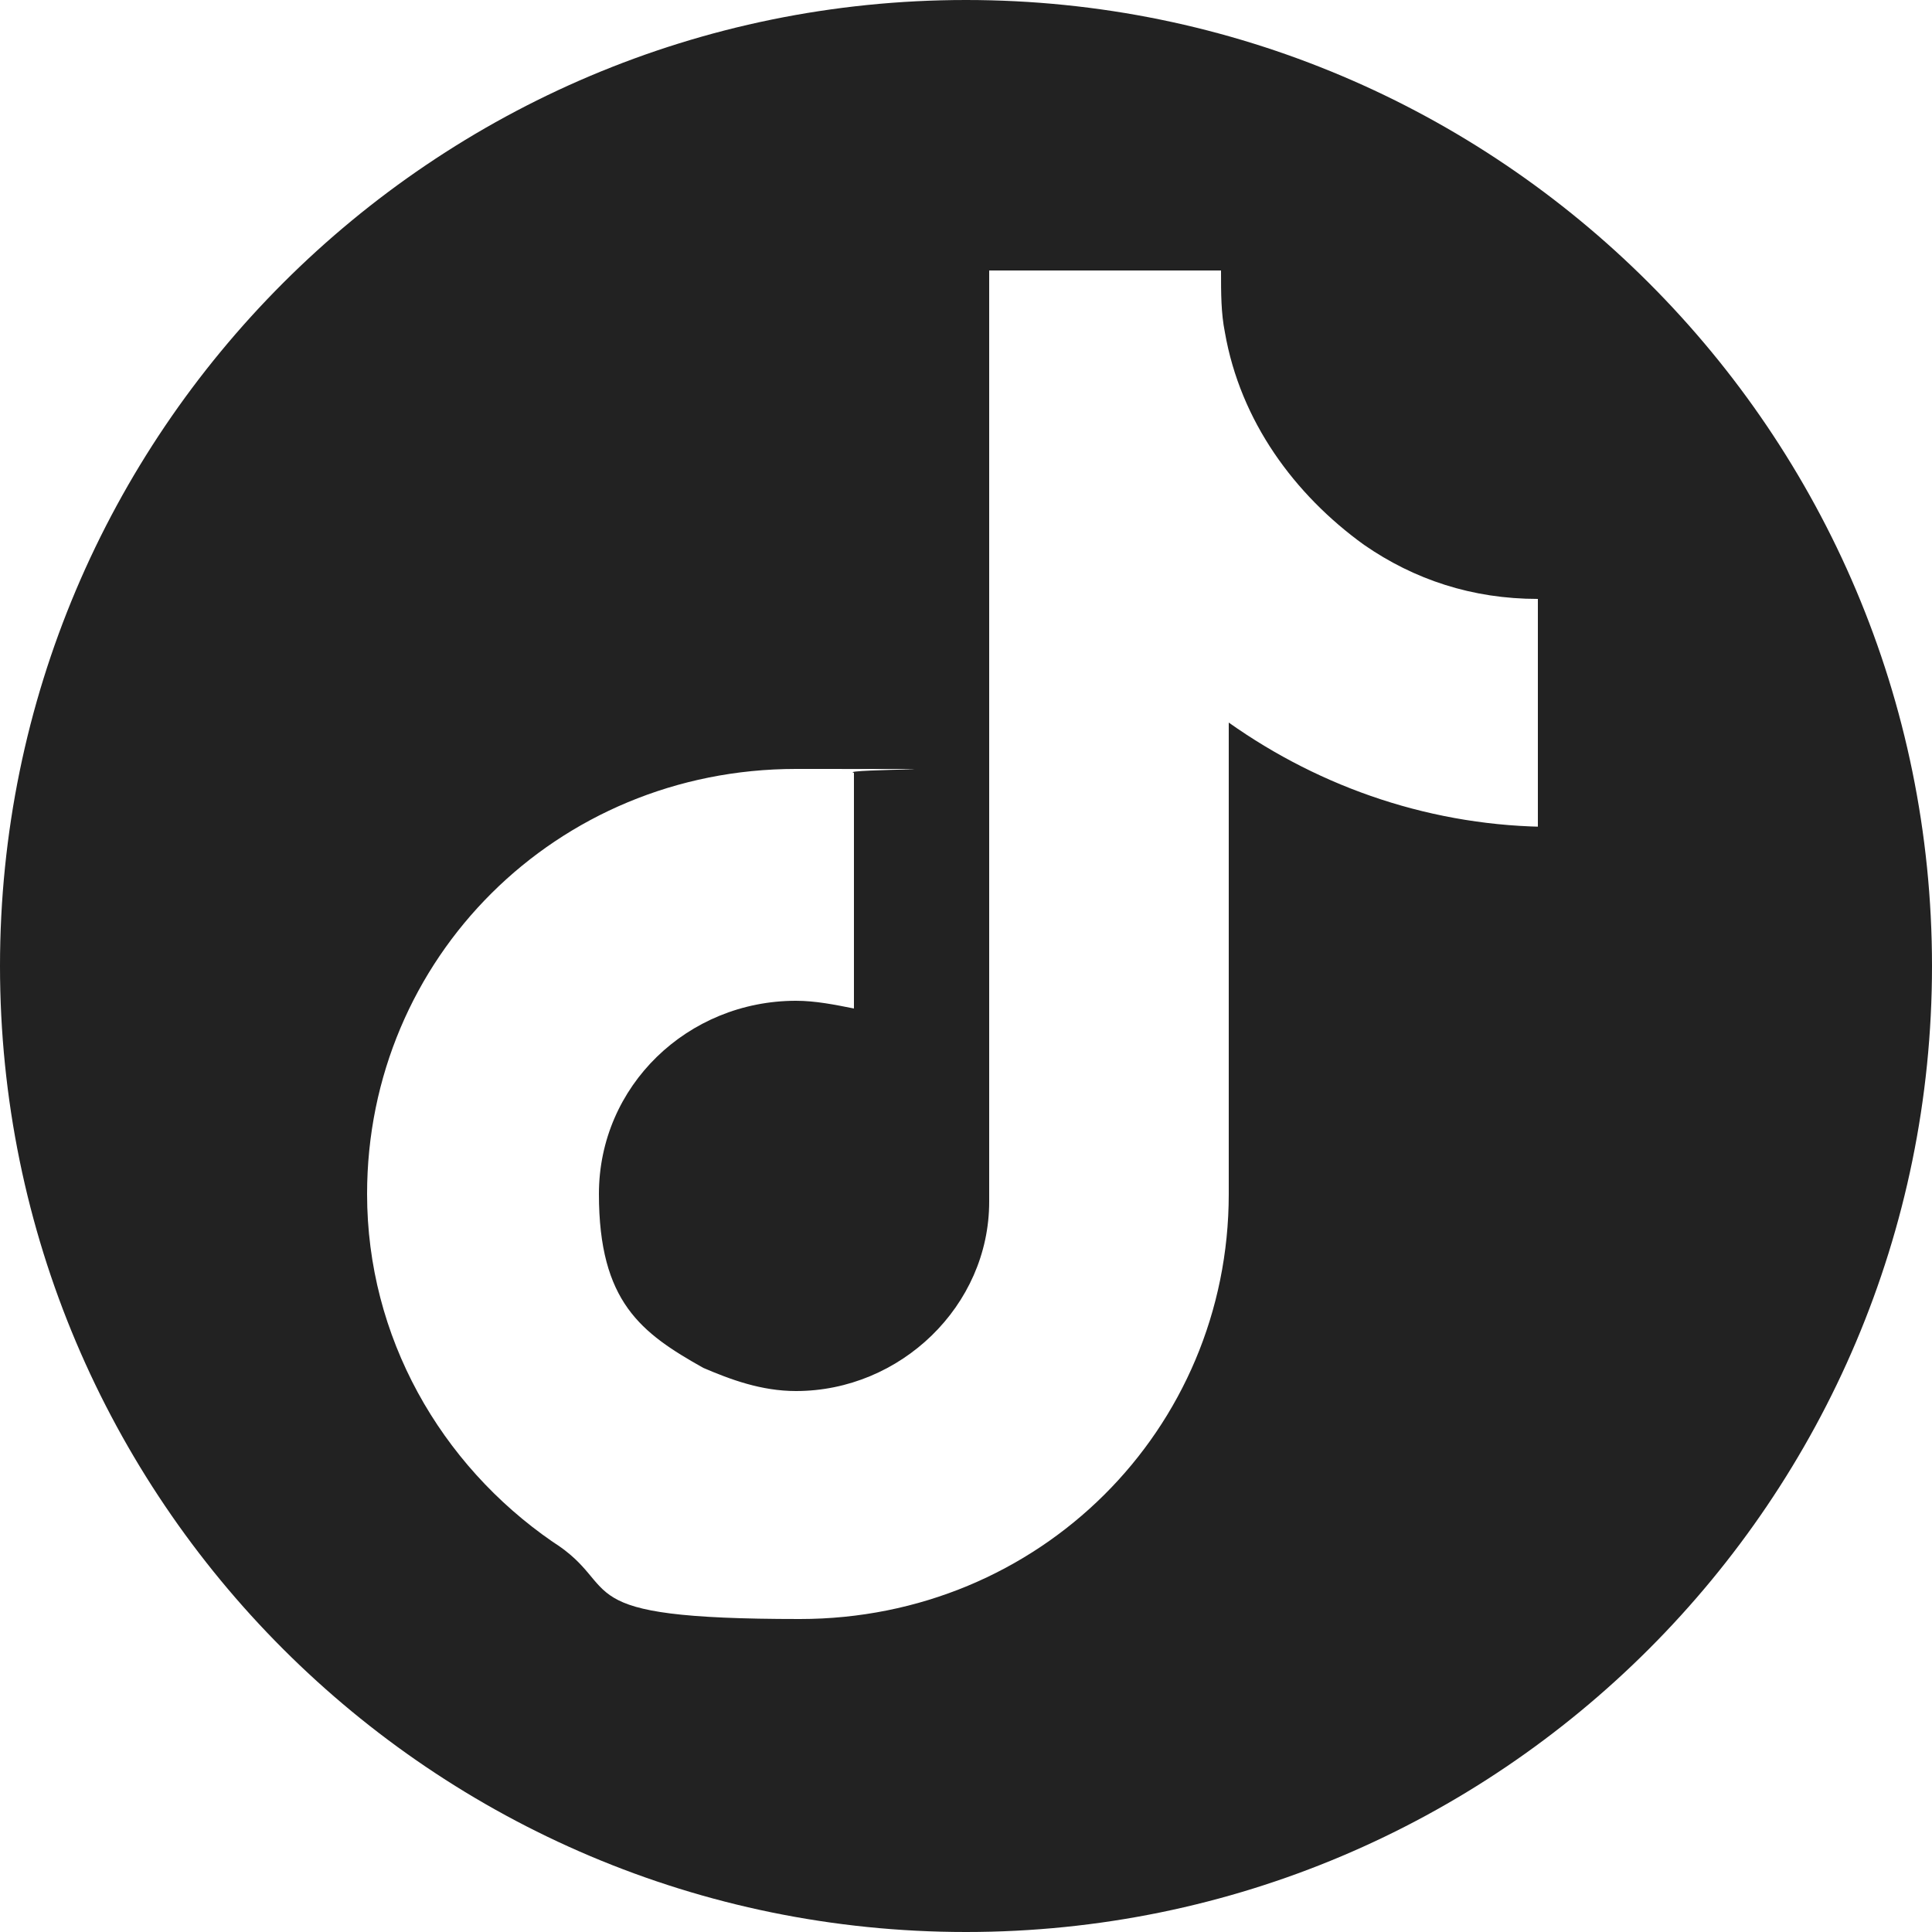 <?xml version="1.0" encoding="UTF-8"?>
<svg id="Layer_2" xmlns="http://www.w3.org/2000/svg" version="1.1" viewBox="0 0 50 50">
  <!-- Generator: Adobe Illustrator 29.6.1, SVG Export Plug-In . SVG Version: 2.1.1 Build 9)  -->
  <defs>
    <style>
      .st0 {
        fill: #222;
      }
    </style>
  </defs>
  <path class="st0" d="M25,0C11.2,0,0,11.2,0,25s11.2,25,25,25,25-11.2,25-25S38.8,0,25,0ZM40.2,21.4c-3.1,0-6-1-8.4-2.7v12.2c0,6.1-4.9,11-11.1,11s-4.5-.8-6.4-2c-2.9-2-4.8-5.3-4.8-9,0-6.1,4.9-11,11.1-11s1,0,1.5.1v6.1c-.5-.1-1-.2-1.5-.2-2.8,0-5.1,2.2-5.1,5s1.1,3.6,2.7,4.5c.7.3,1.5.6,2.4.6,2.7,0,5-2.2,5-4.9V7h6c0,.6,0,1.1.1,1.6.4,2.3,1.8,4.2,3.6,5.5,1.3.9,2.8,1.4,4.5,1.4v6h0Z"/>
</svg>